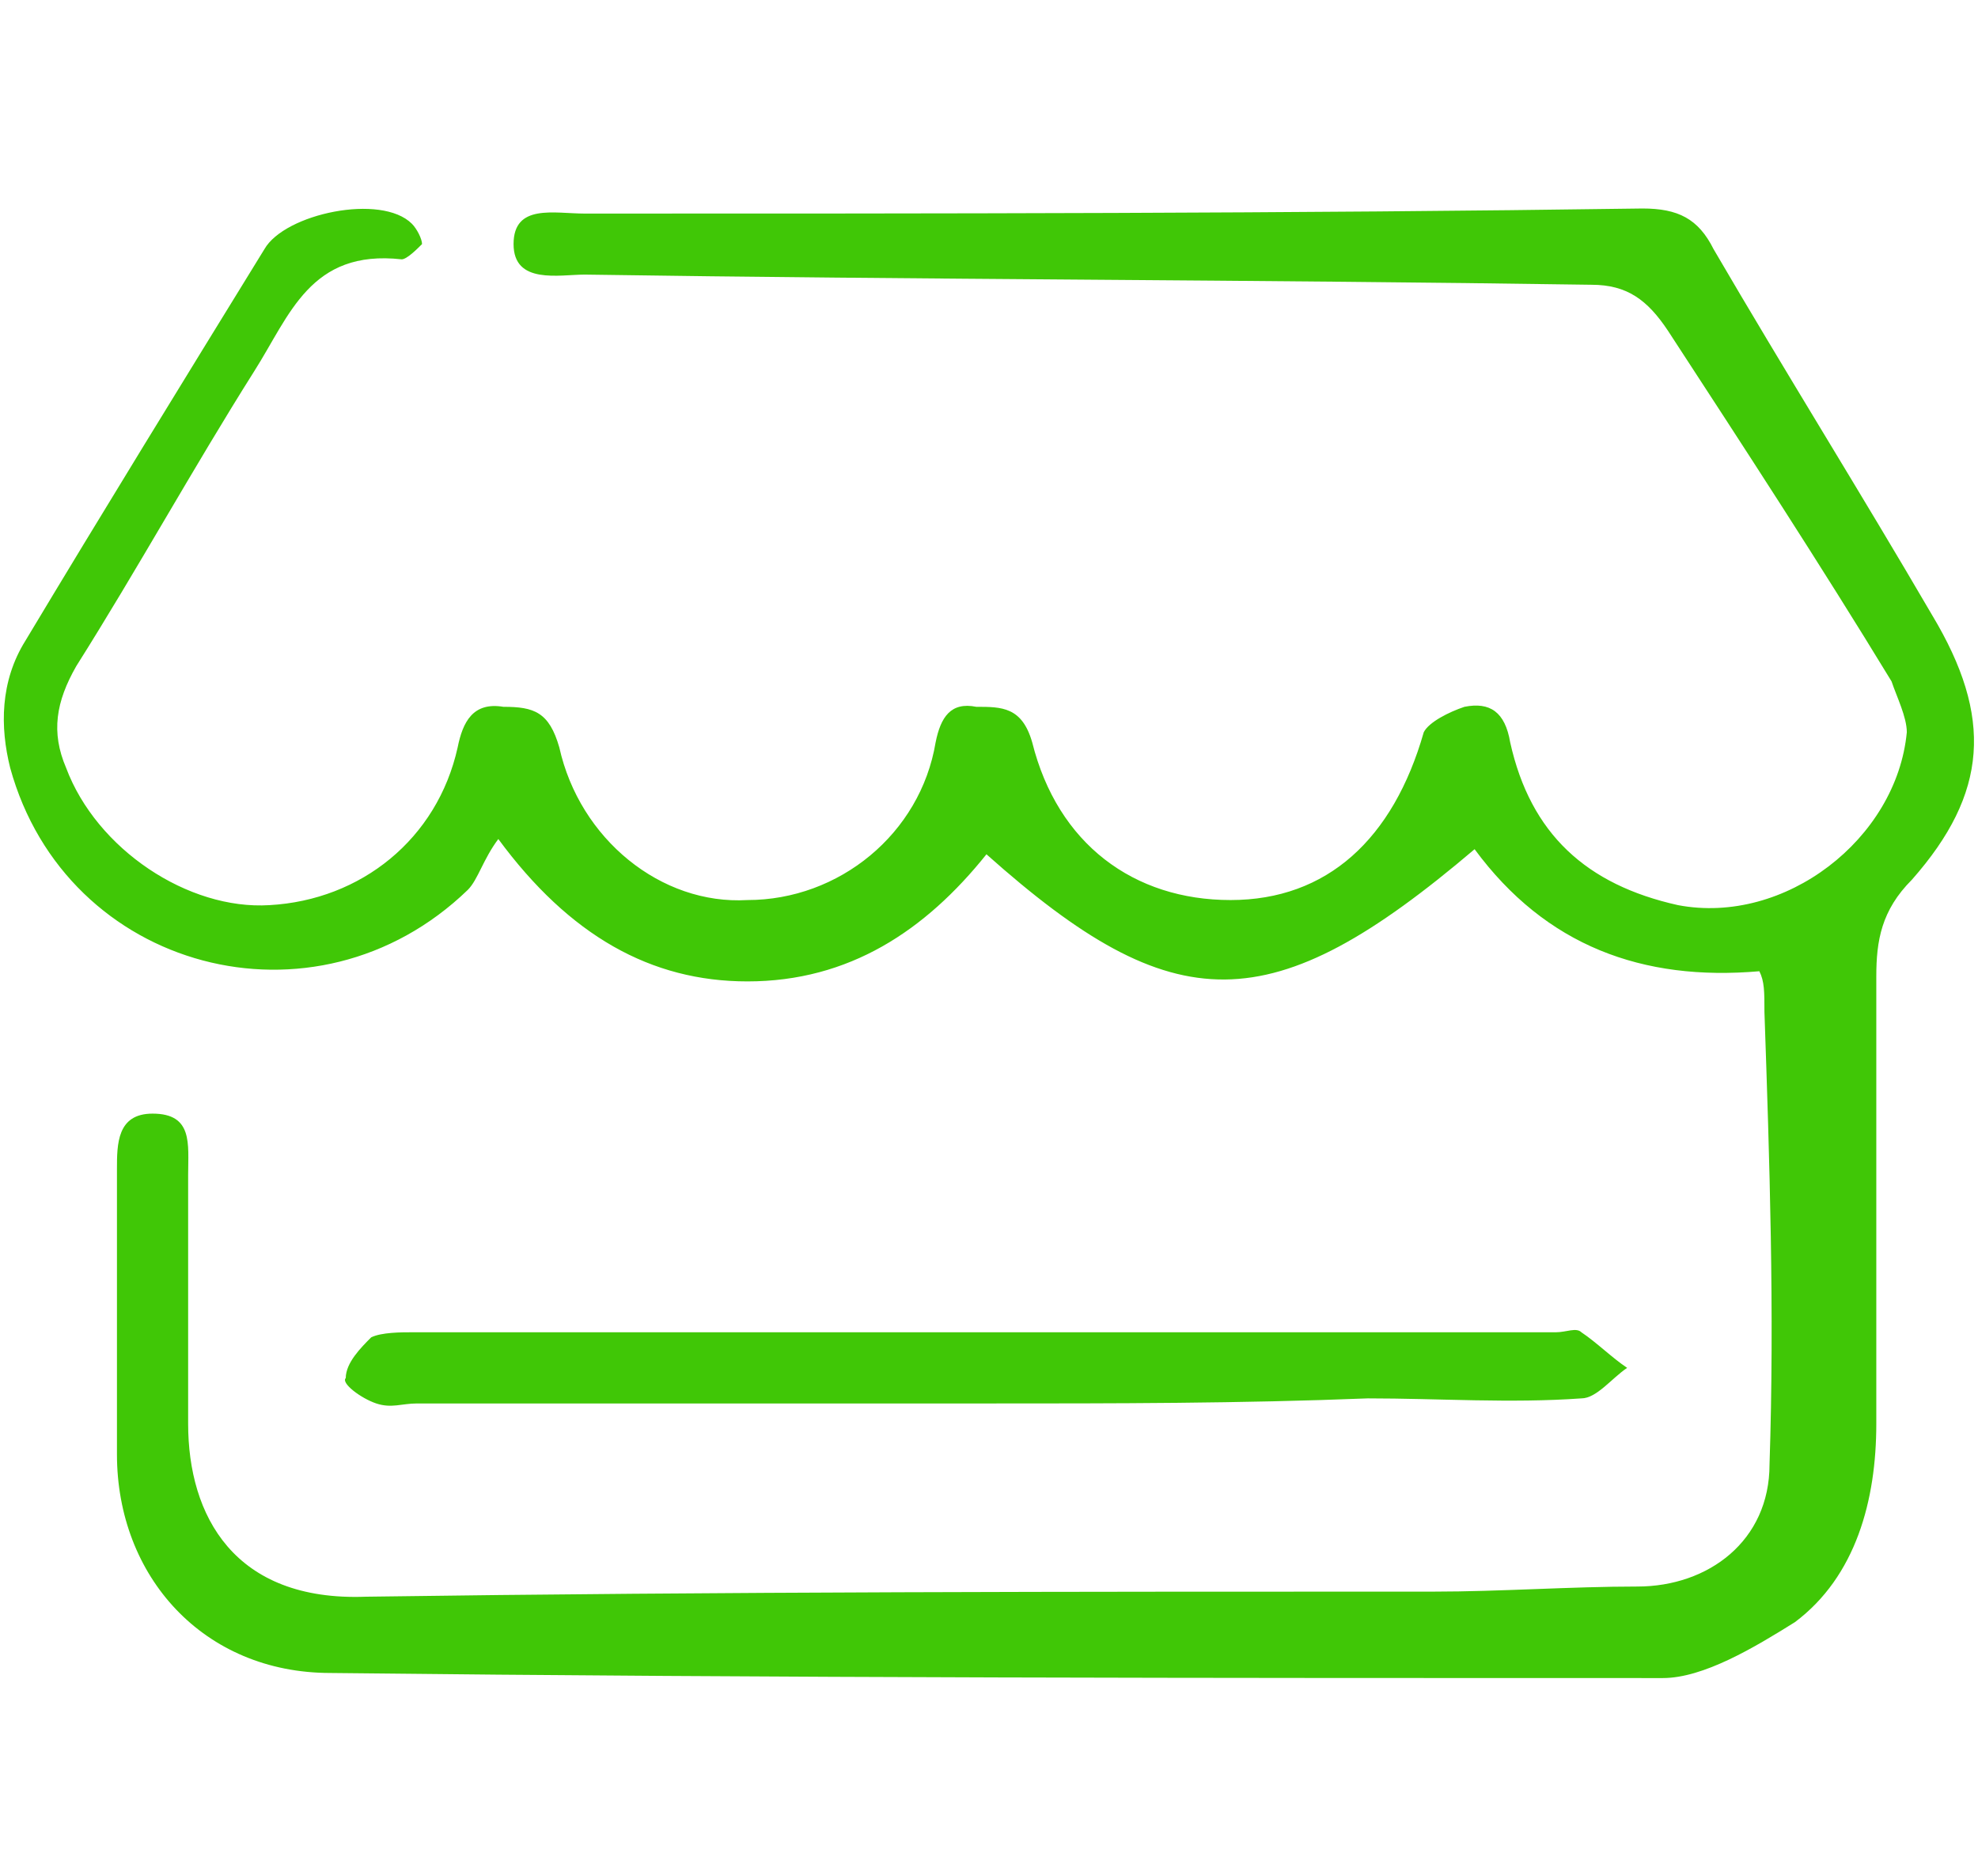 <?xml version="1.0" encoding="utf-8"?>
<!-- Generator: Adobe Illustrator 26.0.2, SVG Export Plug-In . SVG Version: 6.00 Build 0)  -->
<svg version="1.1" id="Layer_1" xmlns="http://www.w3.org/2000/svg" xmlns:xlink="http://www.w3.org/1999/xlink" x="0px" y="0px"
	 viewBox="0 0 38.9 36.9" style="enable-background:new 0 0 38.9 36.9;" xml:space="preserve">
<style type="text/css">
	.st0{fill:#40C706;}
</style>
<g>
	<path class="st0" d="M34.6,19.1c-2.3,0.2-4.2-0.5-5.6-2.4c-4,3.4-5.9,3.4-9.6,0.1c-1.2,1.5-2.7,2.5-4.7,2.5c-1.9,0-3.5-0.9-4.9-2.8
		c-0.3,0.4-0.4,0.8-0.6,1c-3,2.9-7.9,1.6-9-2.4c-0.2-0.8-0.2-1.7,0.3-2.5C2,10.1,3.6,7.5,5.2,4.9c0.4-0.7,2.3-1.1,2.9-0.5
		c0.1,0.1,0.2,0.3,0.2,0.4C8.2,4.9,8,5.1,7.9,5.1C6.1,4.9,5.7,6.2,5,7.3c-1.2,1.9-2.3,3.9-3.5,5.8c-0.4,0.7-0.5,1.3-0.2,2
		c0.6,1.6,2.4,2.8,4,2.7c1.8-0.1,3.3-1.3,3.7-3.1c0.1-0.5,0.3-0.9,0.9-0.8c0.6,0,0.9,0.1,1.1,0.8c0.4,1.8,2,3.1,3.7,3
		c1.8,0,3.4-1.3,3.7-3.1c0.1-0.5,0.3-0.8,0.8-0.7c0.5,0,0.9,0,1.1,0.7c0.5,2,2,3.1,3.9,3.1c1.9,0,3.2-1.2,3.8-3.3
		c0.1-0.2,0.5-0.4,0.8-0.5c0.5-0.1,0.8,0.1,0.9,0.7c0.4,1.8,1.5,2.8,3.3,3.2c2.1,0.4,4.3-1.3,4.5-3.4c0-0.3-0.2-0.7-0.3-1
		c-1.4-2.3-2.9-4.6-4.4-6.9c-0.4-0.6-0.8-0.9-1.5-0.9c-6.6-0.1-13.2-0.1-19.8-0.2c-0.5,0-1.4,0.2-1.4-0.6c0-0.8,0.8-0.6,1.4-0.6
		c6.9,0,13.9,0,20.8-0.1c0.7,0,1.1,0.2,1.4,0.8c1.4,2.4,2.9,4.8,4.3,7.2c1.2,2,1.1,3.5-0.4,5.2c-0.6,0.6-0.7,1.2-0.7,1.9
		c0,2.9,0,5.8,0,8.8c0,1.5-0.4,3-1.6,3.9c-0.8,0.5-1.8,1.1-2.6,1.1c-8.7,0-17.4,0-26.2-0.1c-2.5,0-4.2-1.9-4.2-4.3
		c0-1.9,0-3.7,0-5.6c0-0.5,0-1.1,0.7-1.1c0.8,0,0.7,0.6,0.7,1.2c0,1.6,0,3.3,0,4.9c0,1.8,0.9,3.5,3.5,3.4c7-0.1,14-0.1,21-0.1
		c1.3,0,2.7-0.1,4-0.1c1.4,0,2.6-0.9,2.6-2.4c0.1-3,0-6-0.1-8.9C34.7,19.5,34.7,19.3,34.6,19.1z"/>
	<path class="st0" d="M19.4,27.6c-3.7,0-7.5,0-11.2,0c-0.3,0-0.5,0.1-0.8,0c-0.3-0.1-0.7-0.4-0.6-0.5c0-0.3,0.3-0.6,0.5-0.8
		c0.2-0.1,0.6-0.1,0.8-0.1c7.5,0,15,0,22.5,0c0.2,0,0.4-0.1,0.5,0c0.3,0.2,0.6,0.5,0.9,0.7c-0.3,0.2-0.6,0.6-0.9,0.6
		c-1.4,0.1-2.8,0-4.2,0C24.4,27.6,21.9,27.6,19.4,27.6z"/>
</g>
</svg>

